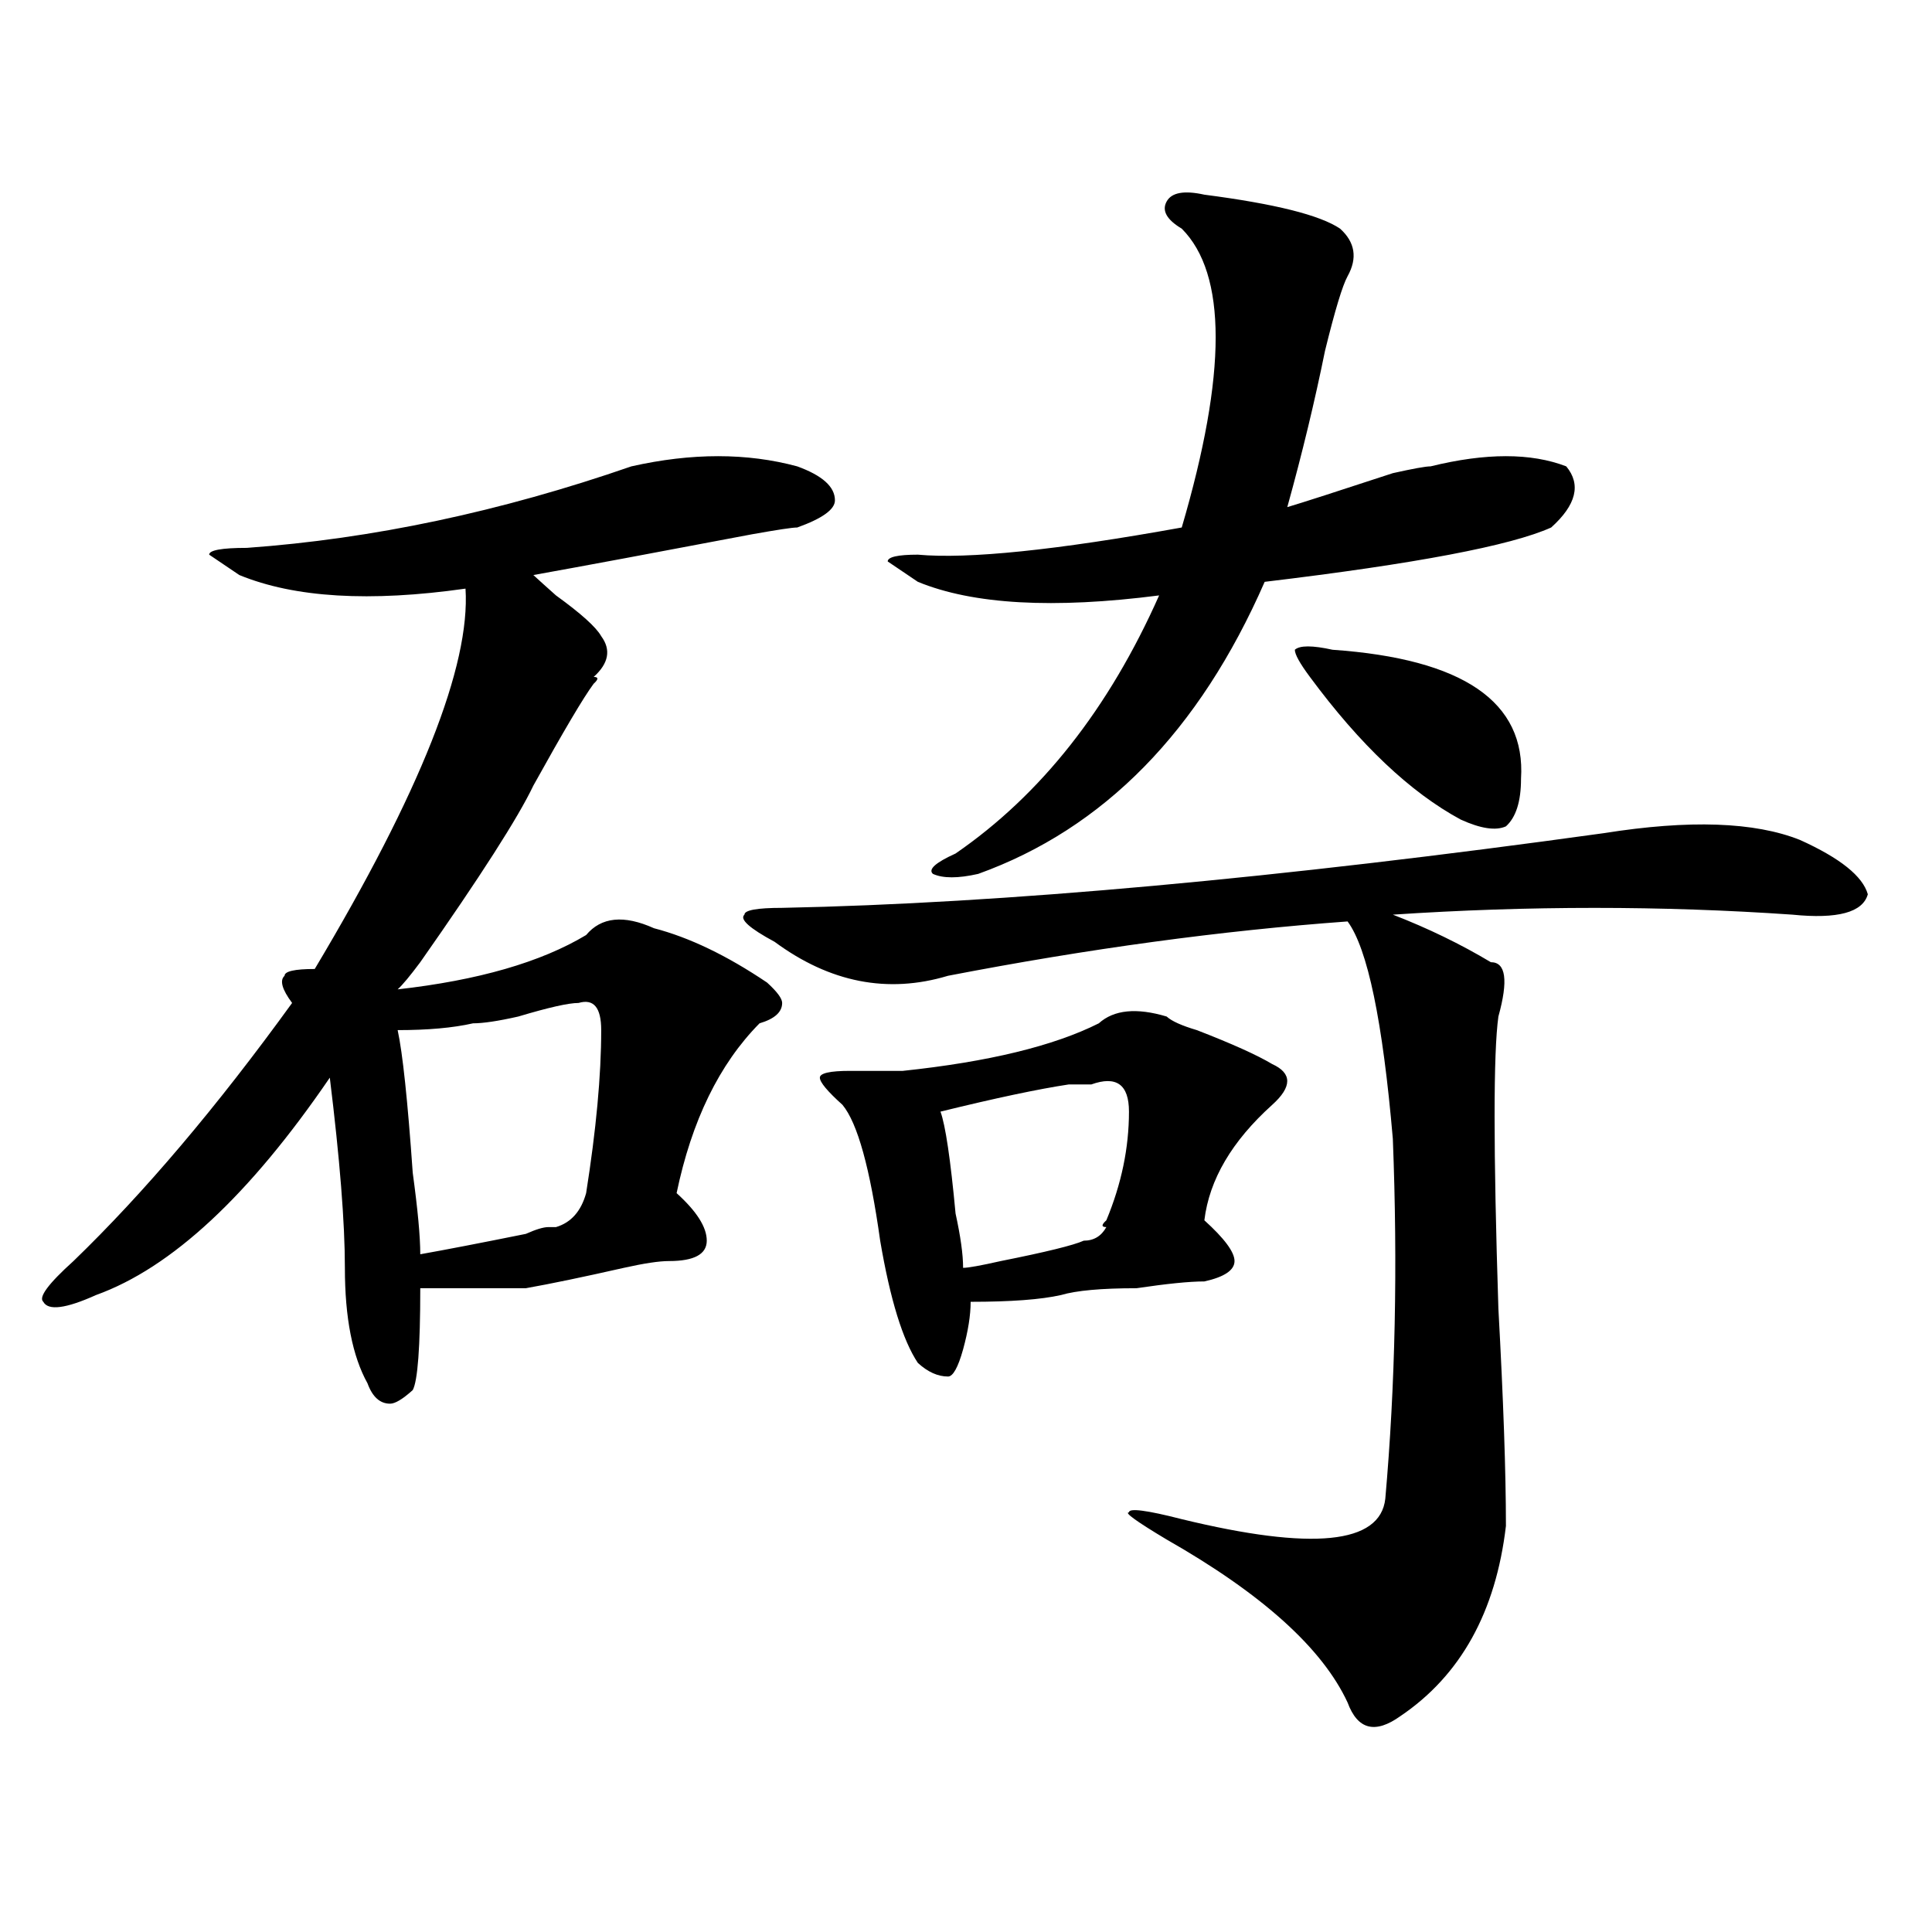 <?xml version="1.0" encoding="utf-8"?>
<!-- Generator: Adobe Illustrator 16.0.0, SVG Export Plug-In . SVG Version: 6.00 Build 0)  -->
<!DOCTYPE svg PUBLIC "-//W3C//DTD SVG 1.1//EN" "http://www.w3.org/Graphics/SVG/1.1/DTD/svg11.dtd">
<svg version="1.1" id="图层_1" xmlns="http://www.w3.org/2000/svg" xmlns:xlink="http://www.w3.org/1999/xlink" x="0px" y="0px"
	 width="1000px" height="1000px" viewBox="0 0 1000 1000" enable-background="new 0 0 1000 1000" xml:space="preserve">
<path d="M326.797,241.39c31.219-7.031,59.816-7.031,85.852,0c12.988,4.724,19.512,10.547,19.512,17.578
	c0,4.724-6.523,9.393-19.512,14.063c-2.621,0-10.426,1.208-23.414,3.516c-49.449,9.393-87.192,16.425-113.168,21.094
	c2.562,2.362,6.464,5.878,11.707,10.547c12.988,9.393,20.793,16.425,23.414,21.094c5.184,7.031,3.902,14.063-3.902,21.094
	c2.562,0,2.562,1.208,0,3.516c-5.243,7.031-15.609,24.609-31.219,52.734c-7.805,16.425-27.316,46.912-58.535,91.406
	c-5.244,7.031-9.146,11.755-11.707,14.063c41.584-4.669,74.144-14.063,97.558-28.125c7.805-9.338,19.512-10.547,35.121-3.516
	c18.171,4.724,37.683,14.063,58.535,28.125c5.184,4.724,7.805,8.24,7.805,10.547c0,4.724-3.902,8.24-11.707,10.547
	c-20.853,21.094-35.121,50.427-42.926,87.891c10.366,9.393,15.609,17.578,15.609,24.609s-6.523,10.547-19.512,10.547
	c-5.243,0-13.048,1.208-23.414,3.516c-20.853,4.724-37.742,8.24-50.73,10.547c-20.853,0-39.023,0-54.632,0
	c0,30.487-1.341,48.065-3.902,52.734c-5.244,4.724-9.146,7.031-11.707,7.031c-5.244,0-9.146-3.516-11.707-10.547
	c-7.805-14.063-11.707-33.948-11.707-59.766c0-23.401-2.622-56.25-7.805-98.438c-41.645,60.974-81.949,98.438-120.973,112.5
	c-15.609,7.031-24.755,8.24-27.316,3.516c-2.622-2.307,2.561-9.338,15.609-21.094c36.402-35.156,74.145-79.651,113.168-133.594
	c-5.244-7.031-6.524-11.7-3.902-14.063c0-2.307,5.183-3.516,15.609-3.516c54.633-91.406,80.608-156.995,78.046-196.875
	c-49.449,7.031-88.473,4.724-117.07-7.031l-15.609-10.547c0-2.307,6.463-3.516,19.512-3.516
	C192.776,278.909,259.116,264.846,326.797,241.39z M299.48,519.125c-5.243,0-15.609,2.362-31.219,7.031
	c-10.426,2.362-18.23,3.516-23.414,3.516c-10.426,2.362-23.414,3.516-39.023,3.516c2.561,11.755,5.183,36.365,7.805,73.828
	c2.561,18.787,3.902,32.849,3.902,42.188c12.988-2.307,31.218-5.823,54.632-10.547c5.184-2.307,9.086-3.516,11.707-3.516h3.902
	c7.805-2.307,12.988-8.185,15.609-17.578c5.184-32.794,7.805-60.919,7.805-84.375C311.188,521.487,307.285,516.818,299.48,519.125z
	 M830.199,431.234c44.207-7.031,78.047-5.823,101.461,3.516c20.793,9.393,32.5,18.787,35.121,28.125
	c-2.621,9.393-15.609,12.909-39.023,10.547c-67.681-4.669-136.582-4.669-206.824,0c18.171,7.031,35.121,15.271,50.73,24.609
	c7.805,0,9.086,9.393,3.902,28.125c-2.621,18.787-2.621,69.159,0,151.172c2.562,46.912,3.902,84.375,3.902,112.5
	c-5.243,44.495-23.414,77.344-54.633,98.438c-13.048,9.338-22.133,7.031-27.316-7.031c-13.048-28.125-44.267-56.25-93.656-84.375
	c-15.609-9.338-22.133-14.063-19.512-14.063c0-2.307,9.086-1.154,27.316,3.516c67.621,16.425,102.742,12.909,105.363-10.547
	c5.184-58.557,6.464-120.685,3.902-186.328c-5.243-60.919-13.048-98.438-23.414-112.5c-65.059,4.724-134.021,14.063-206.824,28.125
	c-31.219,9.393-61.156,3.516-89.754-17.578c-13.048-7.031-18.23-11.7-15.609-14.063c0-2.307,6.464-3.516,19.512-3.516
	C519.293,467.599,661.058,454.69,830.199,431.234z M568.742,529.672c7.805-7.031,19.512-8.185,35.121-3.516
	c2.562,2.362,7.805,4.724,15.609,7.031c18.171,7.031,31.219,12.909,39.023,17.578c10.366,4.724,10.366,11.755,0,21.094
	c-20.853,18.787-32.56,38.672-35.121,59.766c10.366,9.393,15.609,16.425,15.609,21.094c0,4.724-5.243,8.24-15.609,10.547
	c-7.805,0-19.512,1.208-35.121,3.516c-18.23,0-31.219,1.208-39.023,3.516c-10.426,2.362-26.035,3.516-46.828,3.516
	c0,7.031-1.341,15.271-3.902,24.609c-2.621,9.393-5.243,14.063-7.805,14.063c-5.243,0-10.426-2.307-15.609-7.031
	c-7.805-11.7-14.328-32.794-19.512-63.281c-5.243-37.463-11.707-60.919-19.512-70.313c-7.805-7.031-11.707-11.7-11.707-14.063
	c0-2.307,5.184-3.516,15.609-3.516c10.366,0,19.512,0,27.316,0C511.488,549.612,545.328,541.427,568.742,529.672z M623.375,100.765
	c36.402,4.724,59.816,10.547,70.242,17.578c7.805,7.031,9.086,15.271,3.902,24.609c-2.621,4.724-6.523,17.578-11.707,38.672
	c-5.243,25.818-11.707,52.734-19.512,80.859c7.805-2.307,25.976-8.185,54.633-17.578c10.366-2.307,16.891-3.516,19.512-3.516
	c28.598-7.031,52.012-7.031,70.242,0c7.805,9.393,5.184,19.94-7.805,31.641c-20.853,9.393-70.242,18.787-148.289,28.125
	c-33.84,77.344-83.29,127.771-148.289,151.172c-10.426,2.362-18.23,2.362-23.414,0c-2.621-2.307,1.281-5.823,11.707-10.547
	c44.207-30.432,79.328-74.982,105.363-133.594c-54.633,7.031-96.277,4.724-124.875-7.031l-15.609-10.547
	c0-2.307,5.184-3.516,15.609-3.516c25.976,2.362,71.523-2.307,136.582-14.063c23.414-79.651,23.414-131.232,0-154.688
	c-7.805-4.669-10.426-9.338-7.805-14.063C606.425,99.612,612.949,98.458,623.375,100.765z M584.352,575.375
	c0-14.063-6.523-18.732-19.512-14.063c-2.621,0-6.523,0-11.707,0c-15.609,2.362-37.742,7.031-66.34,14.063
	c2.562,7.031,5.184,24.609,7.805,52.734c2.562,11.755,3.902,21.094,3.902,28.125c2.562,0,9.086-1.154,19.512-3.516
	c23.414-4.669,37.683-8.185,42.926-10.547c5.184,0,9.086-2.307,11.707-7.031c-2.621,0-2.621-1.154,0-3.516
	C580.449,612.893,584.352,594.161,584.352,575.375z M689.715,336.312c67.621,4.724,100.12,26.971,97.559,66.797
	c0,11.755-2.621,19.94-7.805,24.609c-5.243,2.362-13.048,1.208-23.414-3.516c-26.035-14.063-52.071-38.672-78.047-73.828
	c-5.243-7.031-7.805-11.7-7.805-14.063C672.765,334.005,679.289,334.005,689.715,336.312z"/>
</svg>
